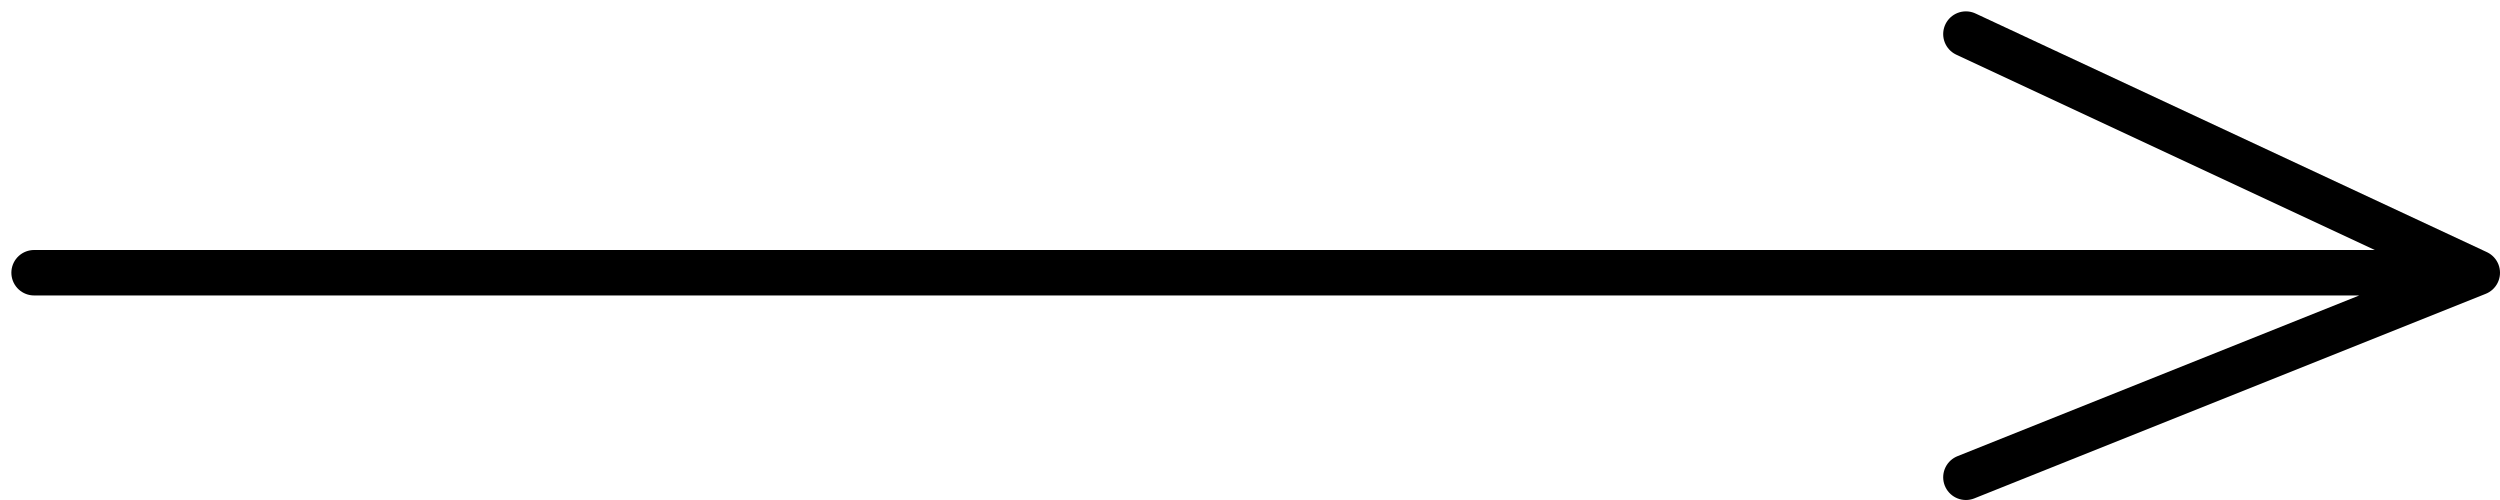 <?xml version="1.0" encoding="UTF-8"?> <svg xmlns="http://www.w3.org/2000/svg" width="110" height="22" viewBox="0 0 110 22" fill="none"> <path d="M1.5 12H109M109 12L86.5 21M109 12L86.5 1.5" stroke="black" stroke-width="2" stroke-linecap="round" stroke-linejoin="round"></path> </svg> 